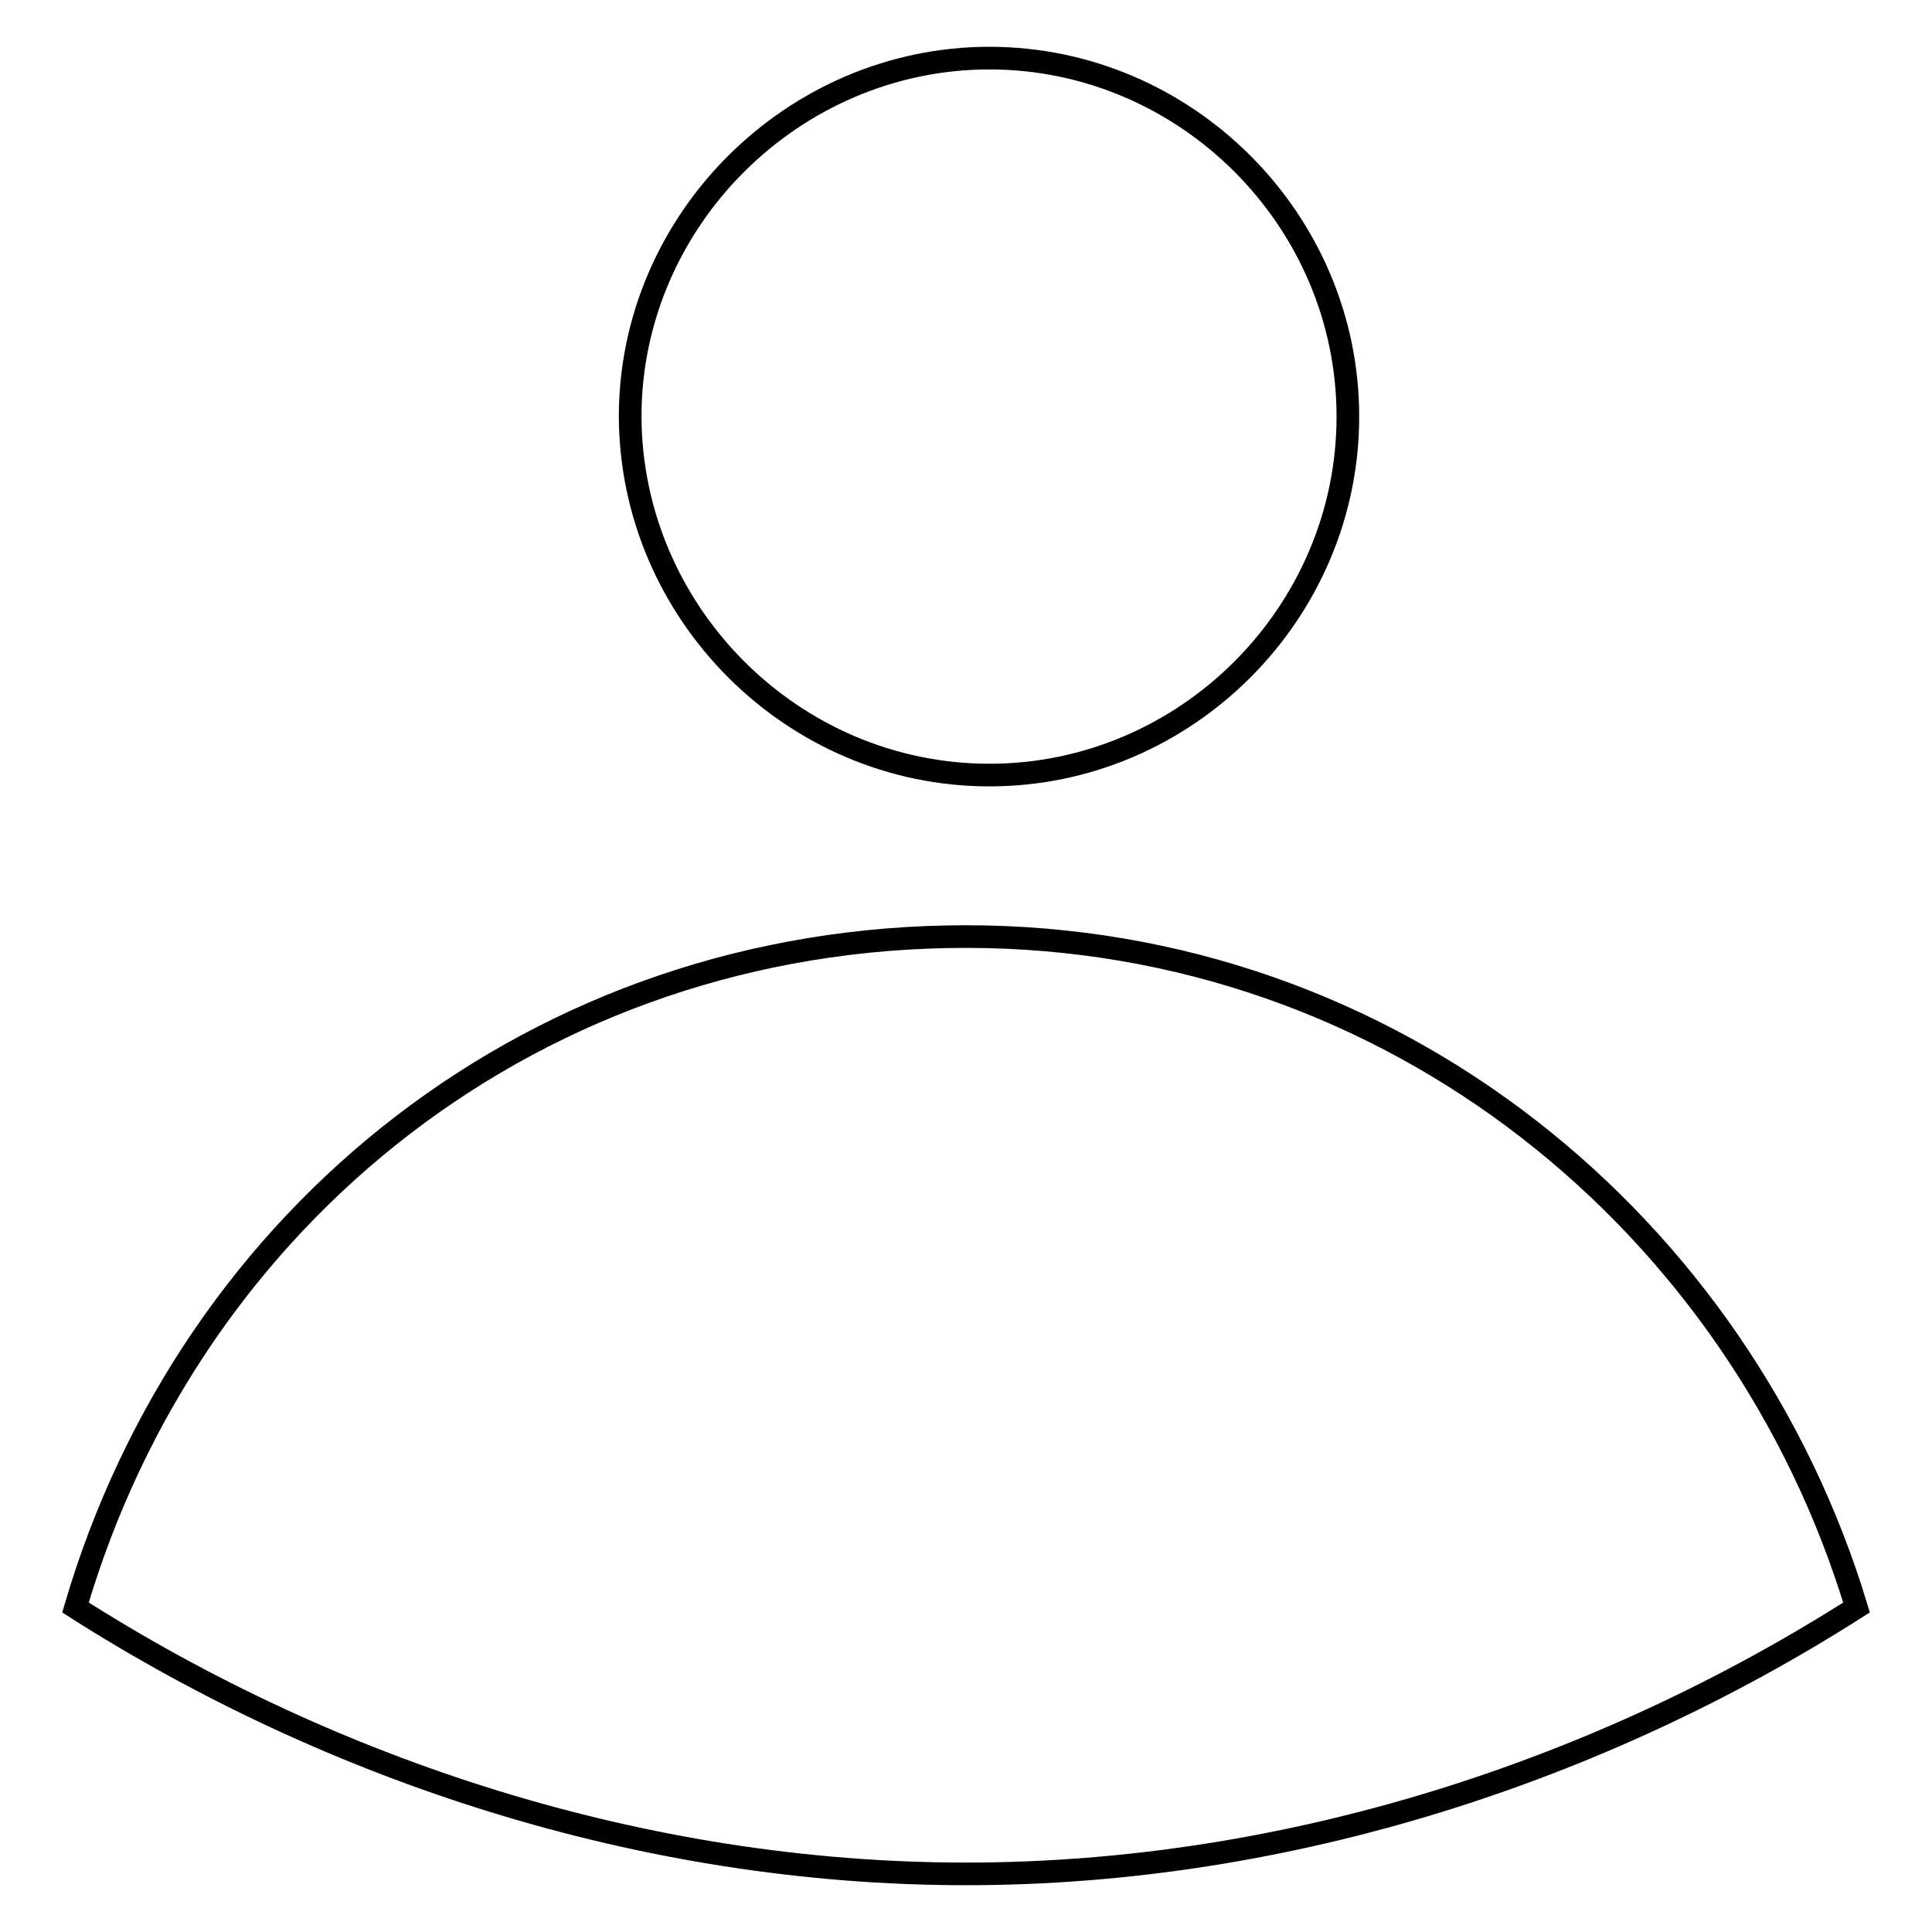<?xml version="1.0" encoding="utf-8"?>
<!-- Svg Vector Icons : http://www.onlinewebfonts.com/icon -->
<!DOCTYPE svg PUBLIC "-//W3C//DTD SVG 1.1//EN" "http://www.w3.org/Graphics/SVG/1.1/DTD/svg11.dtd">
<svg version="1.1" xmlns="http://www.w3.org/2000/svg" xmlns:xlink="http://www.w3.org/1999/xlink" x="0px" y="0px" viewBox="0 0 256 256" enable-background="new 0 0 256 256" xml:space="preserve">
<g><g><path stroke-width="3" fill-opacity="0" stroke="#000000"  d="M246,213c-15.3-50.6-61.3-88.9-118-88.9c-56.7,0-102.7,36.8-118,88.9c33.7,21.5,75.1,35.3,118,35.3C170.9,248.3,212.3,234.5,246,213z M131.1,102.7c26.1,0,47.5-21.5,47.5-47.5c0-26.1-21.5-47.5-47.5-47.5S83.5,29.2,83.5,55.2C83.6,81.2,105,102.7,131.1,102.7z"/></g></g>
</svg>